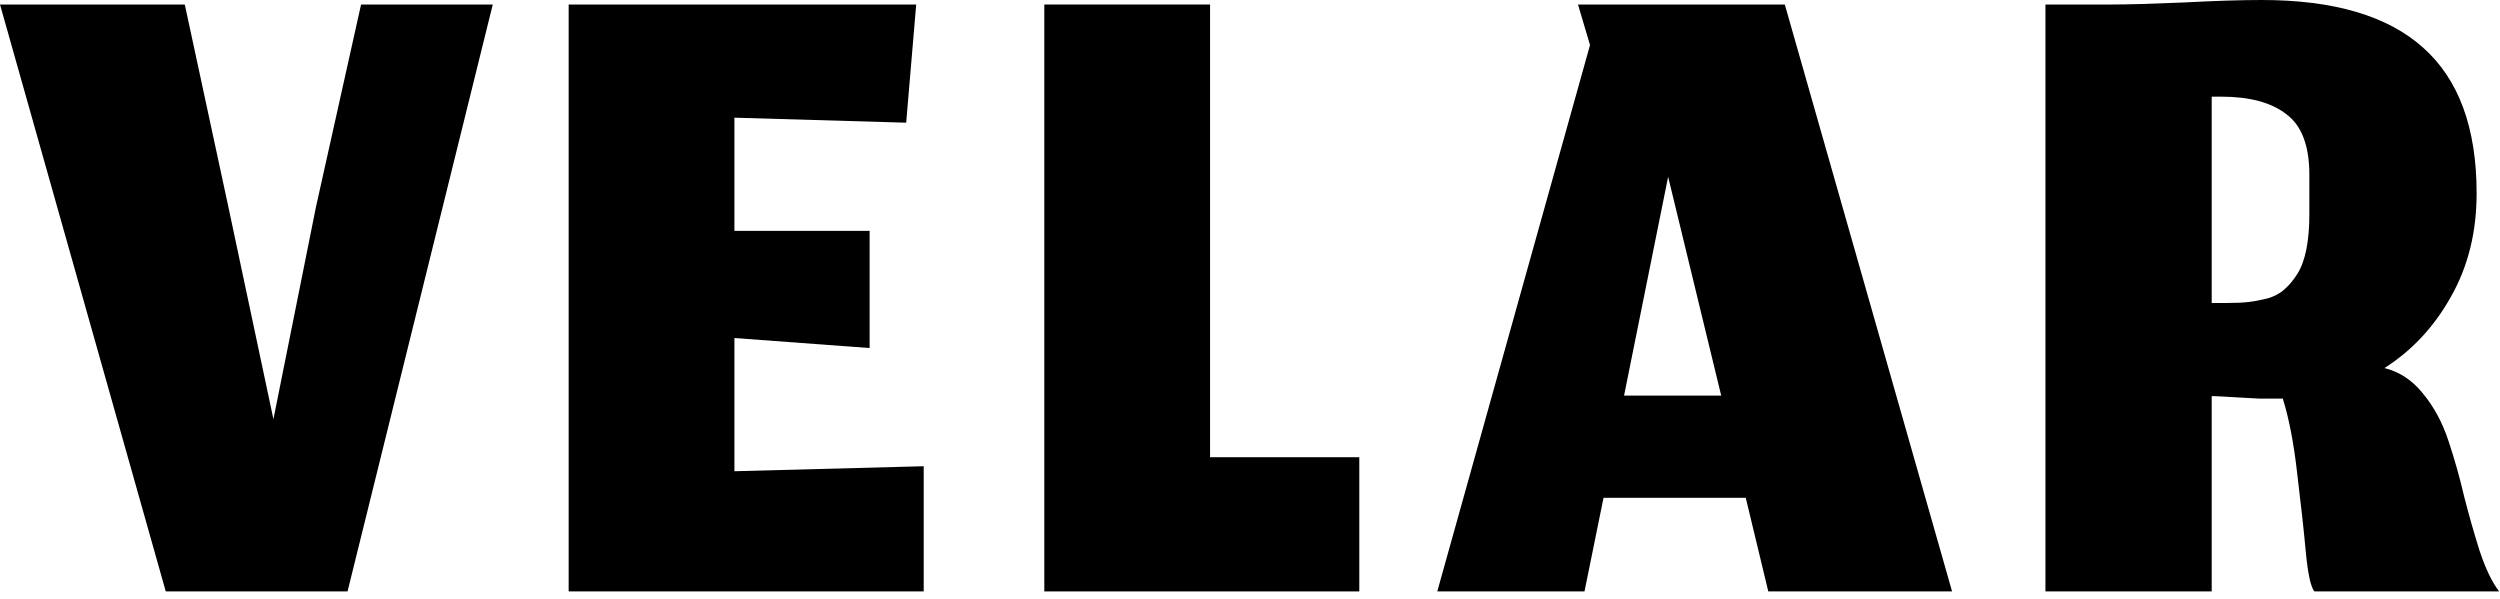 <svg width="213" height="51" viewBox="0 0 213 51" fill="none" xmlns="http://www.w3.org/2000/svg">
<path d="M14.123 50.389L0 0.384H15.744L19.456 17.621L23.296 35.712L26.923 17.621L30.763 0.384H41.984L29.611 50.389H14.123Z" fill="black"/>
<path d="M78.7 50.389H48.45V0.384H78.06L77.207 10.453L62.572 10.027V19.669H74.092V29.653L62.572 28.8V40.149L78.7 39.723V50.389Z" fill="black"/>
<path d="M88.975 50.389V0.384H103.097V38.955H115.812V50.389H88.975Z" fill="black"/>
<path d="M150.658 50.389L148.738 42.411H136.621L134.999 50.389H122.455L135.469 3.84L134.445 0.384H152.066L166.317 50.389H150.658ZM142.125 15.061L138.37 33.707H146.647L142.125 15.061Z" fill="black"/>
<path d="M188.437 33.749V50.389H174.272V0.384H179.904C181.269 0.384 183.303 0.327 186.005 0.213C188.707 0.071 190.94 0 192.704 0C198.848 0 203.427 1.351 206.442 4.053C209.486 6.756 211.008 10.894 211.008 16.469C211.008 19.769 210.282 22.699 208.832 25.259C207.409 27.819 205.518 29.852 203.157 31.36C204.437 31.673 205.532 32.398 206.442 33.536C207.381 34.674 208.106 36.025 208.618 37.589C209.13 39.125 209.571 40.69 209.941 42.283C210.339 43.847 210.78 45.397 211.264 46.933C211.776 48.469 212.33 49.621 212.928 50.389H197.184C196.871 49.991 196.629 48.882 196.458 47.061C196.288 45.212 196.046 43.008 195.733 40.448C195.449 37.86 195.036 35.698 194.496 33.963C194.439 33.963 194.368 33.963 194.282 33.963C193.742 33.963 193.159 33.963 192.533 33.963C191.936 33.934 191.409 33.906 190.954 33.877C190.499 33.849 190.016 33.82 189.504 33.792C189.02 33.764 188.665 33.749 188.437 33.749ZM188.437 25.813H189.802C190.513 25.813 191.111 25.785 191.594 25.728C192.078 25.671 192.604 25.572 193.173 25.429C193.77 25.259 194.254 25.003 194.624 24.661C195.022 24.32 195.392 23.879 195.733 23.339C196.074 22.798 196.33 22.101 196.501 21.248C196.672 20.395 196.757 19.399 196.757 18.261V14.891C196.757 12.416 196.103 10.695 194.794 9.728C193.514 8.732 191.665 8.235 189.248 8.235H188.437V25.813Z" fill="black"/>
</svg>
